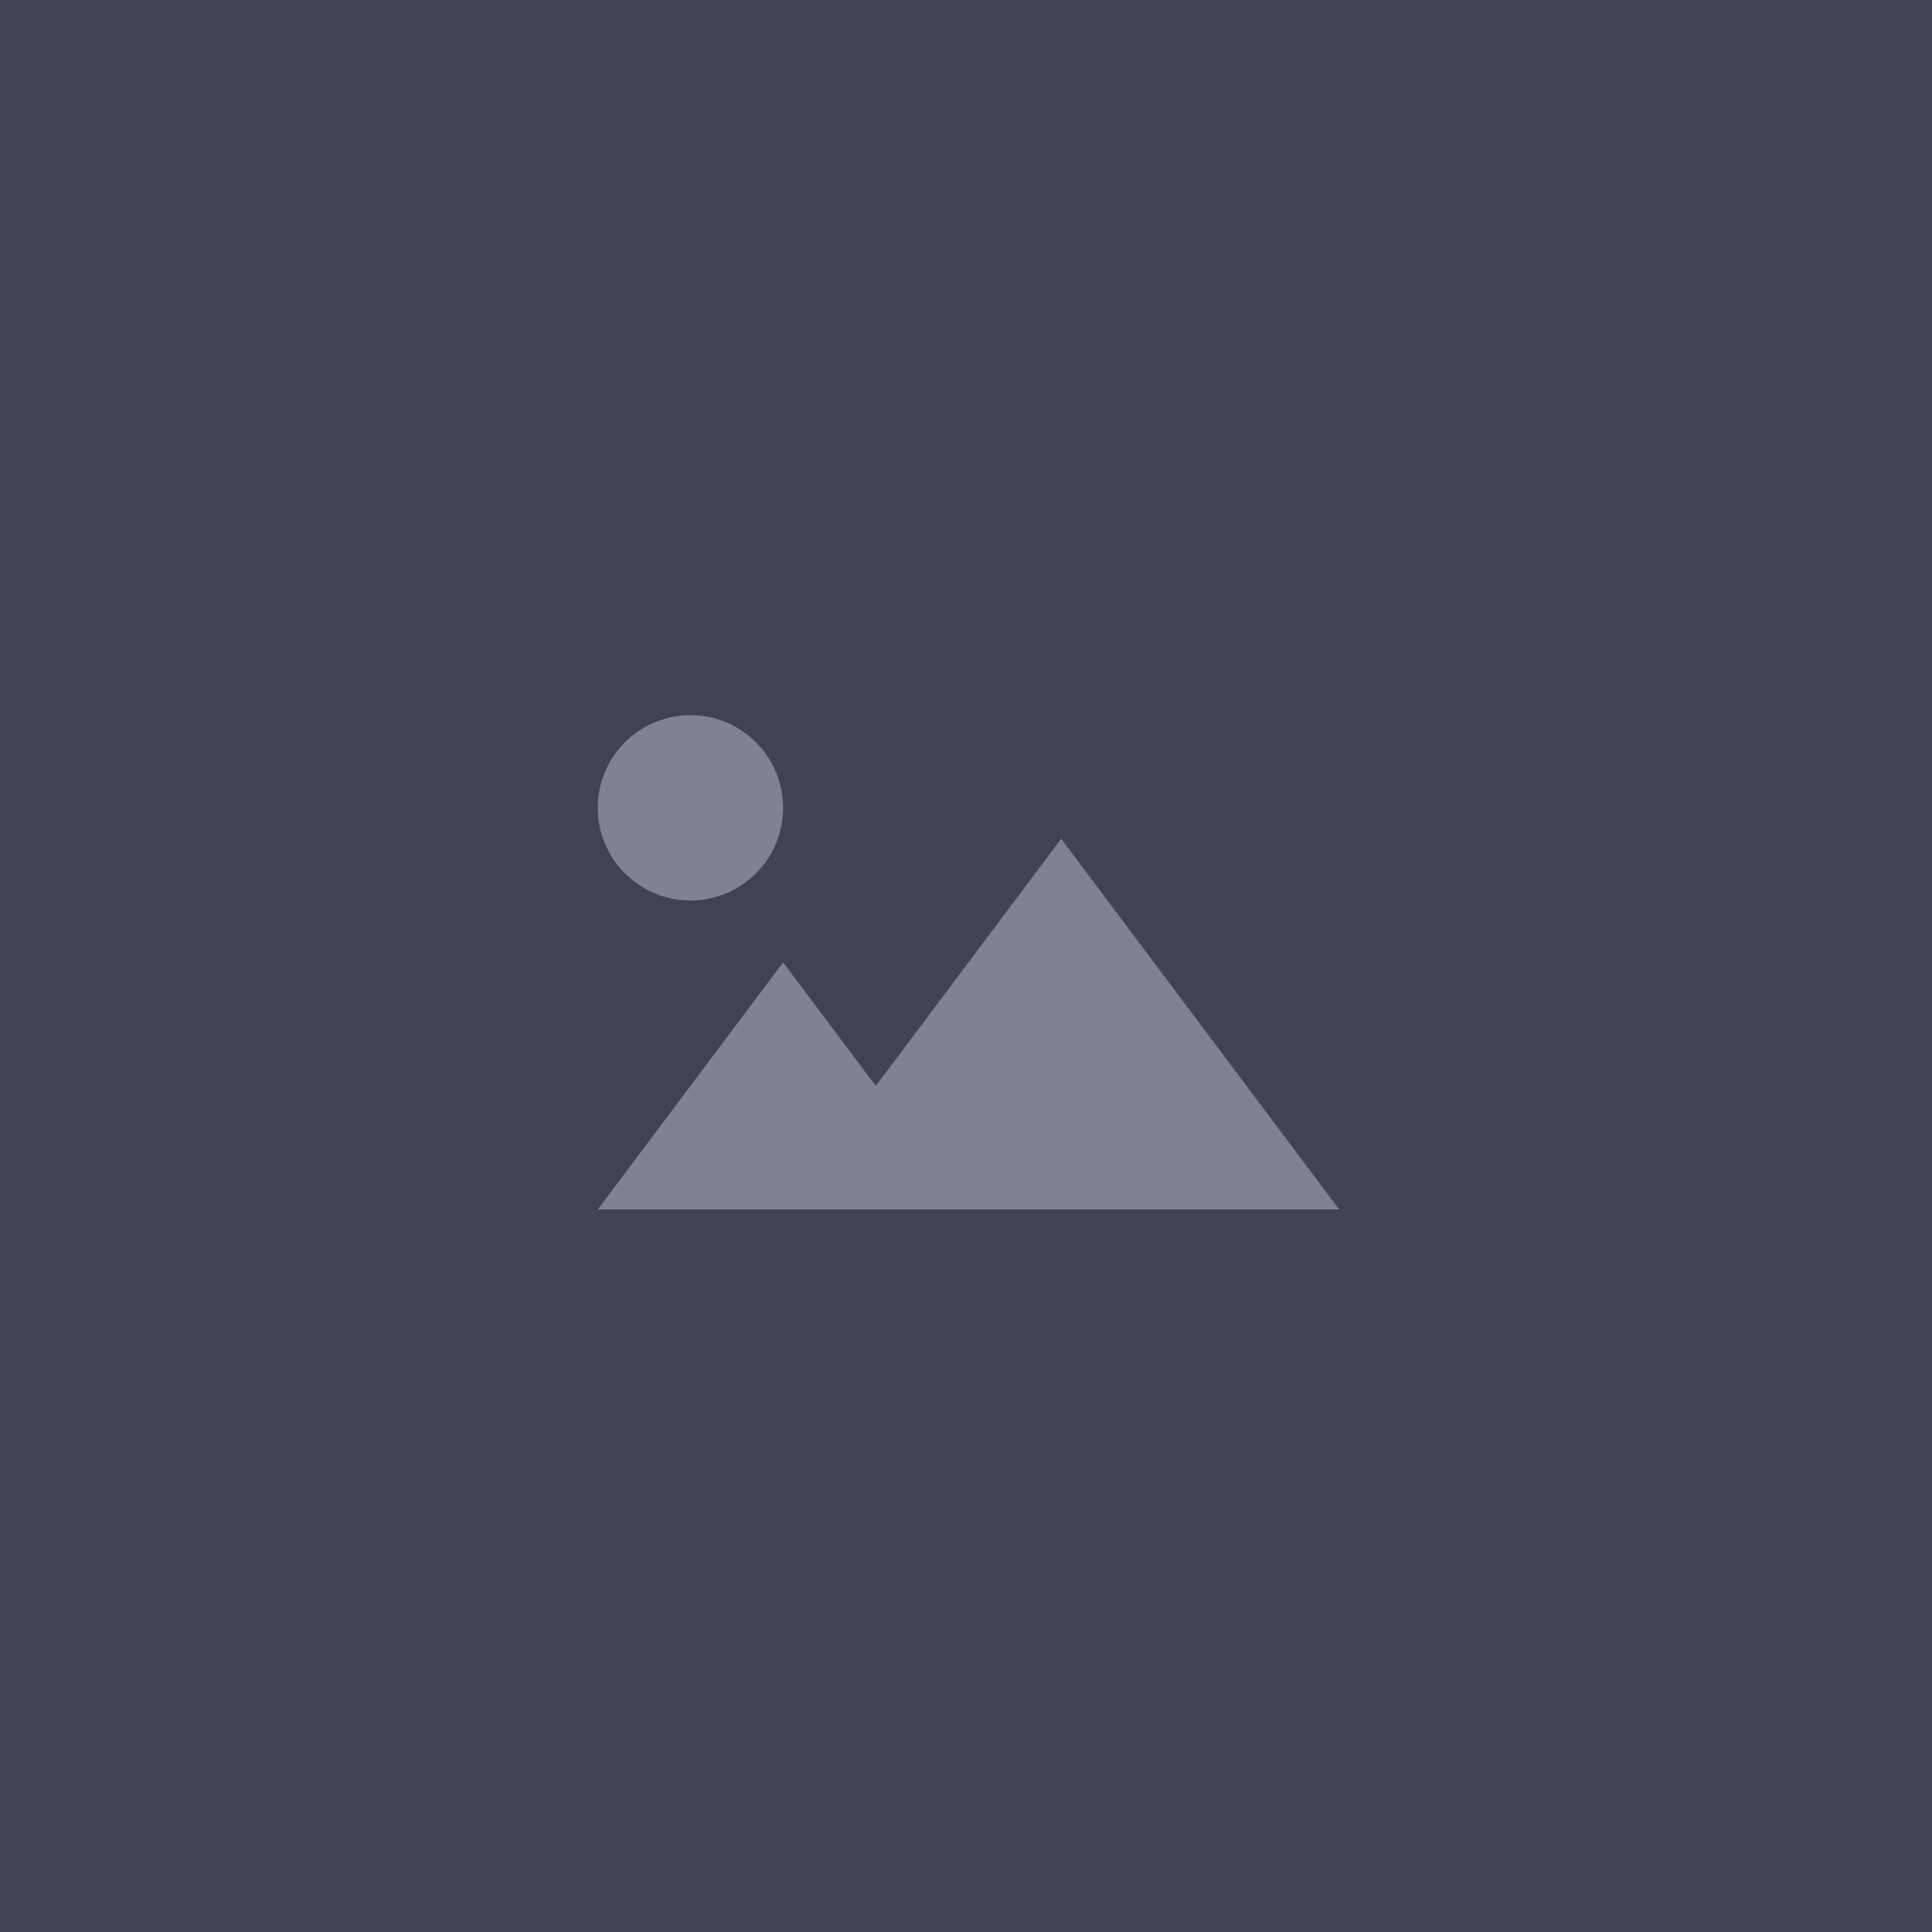 <svg width="181" height="181" viewBox="0 0 181 181" fill="none" xmlns="http://www.w3.org/2000/svg">
<rect width="181" height="181" fill="#404256"/>
<path d="M64.683 84.366C69.478 84.366 73.366 80.478 73.366 75.683C73.366 70.888 69.478 67 64.683 67C59.888 67 56 70.888 56 75.683C56 80.478 59.888 84.366 64.683 84.366Z" fill="#7F8295"/>
<path d="M82.049 101.731L73.366 90.154L56 113.308H125.463L99.415 78.577L82.049 101.731Z" fill="#7F8295"/>
</svg>
